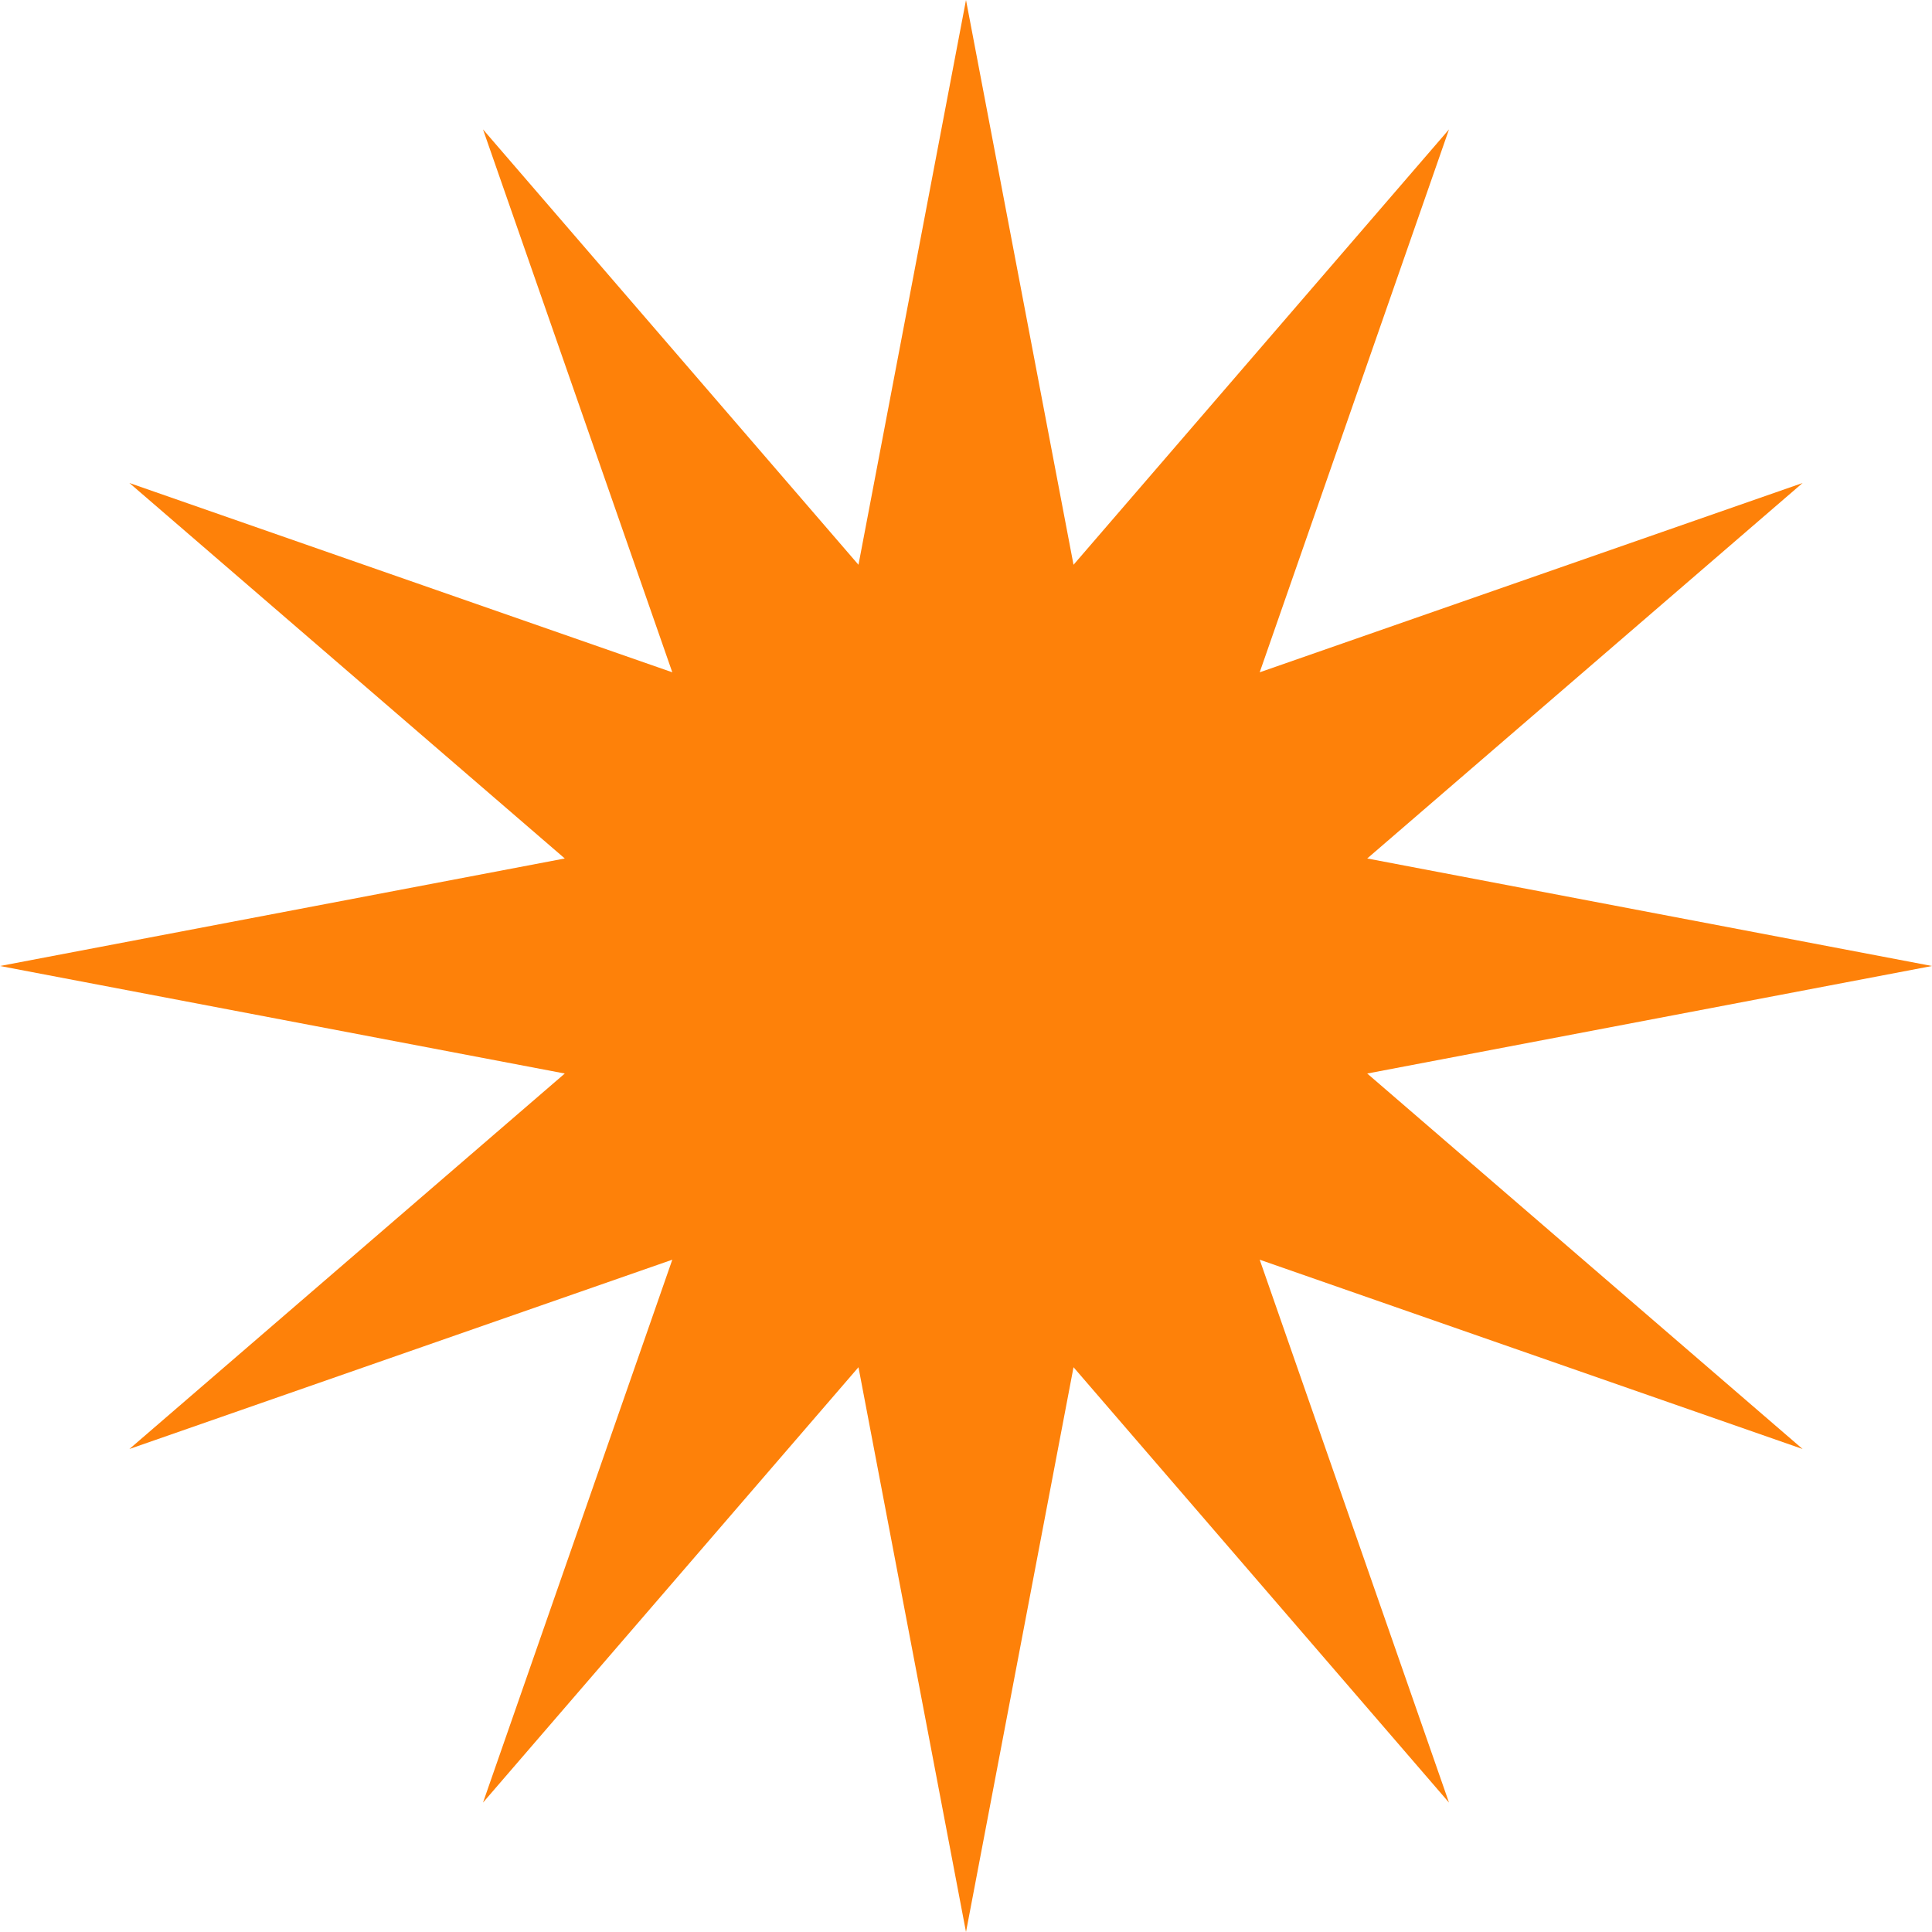 <?xml version="1.0" encoding="UTF-8"?> <svg xmlns="http://www.w3.org/2000/svg" width="55" height="55" viewBox="0 0 55 55" fill="none"> <path d="M27.5 0L30.561 16.078L41.25 3.684L35.861 19.139L51.316 13.75L38.922 24.439L55 27.5L38.922 30.561L51.316 41.25L35.861 35.861L41.25 51.316L30.561 38.922L27.5 55L24.439 38.922L13.75 51.316L19.139 35.861L3.684 41.25L16.078 30.561L0 27.5L16.078 24.439L3.684 13.75L19.139 19.139L13.75 3.684L24.439 16.078L27.5 0Z" fill="#FE8109"></path> </svg> 